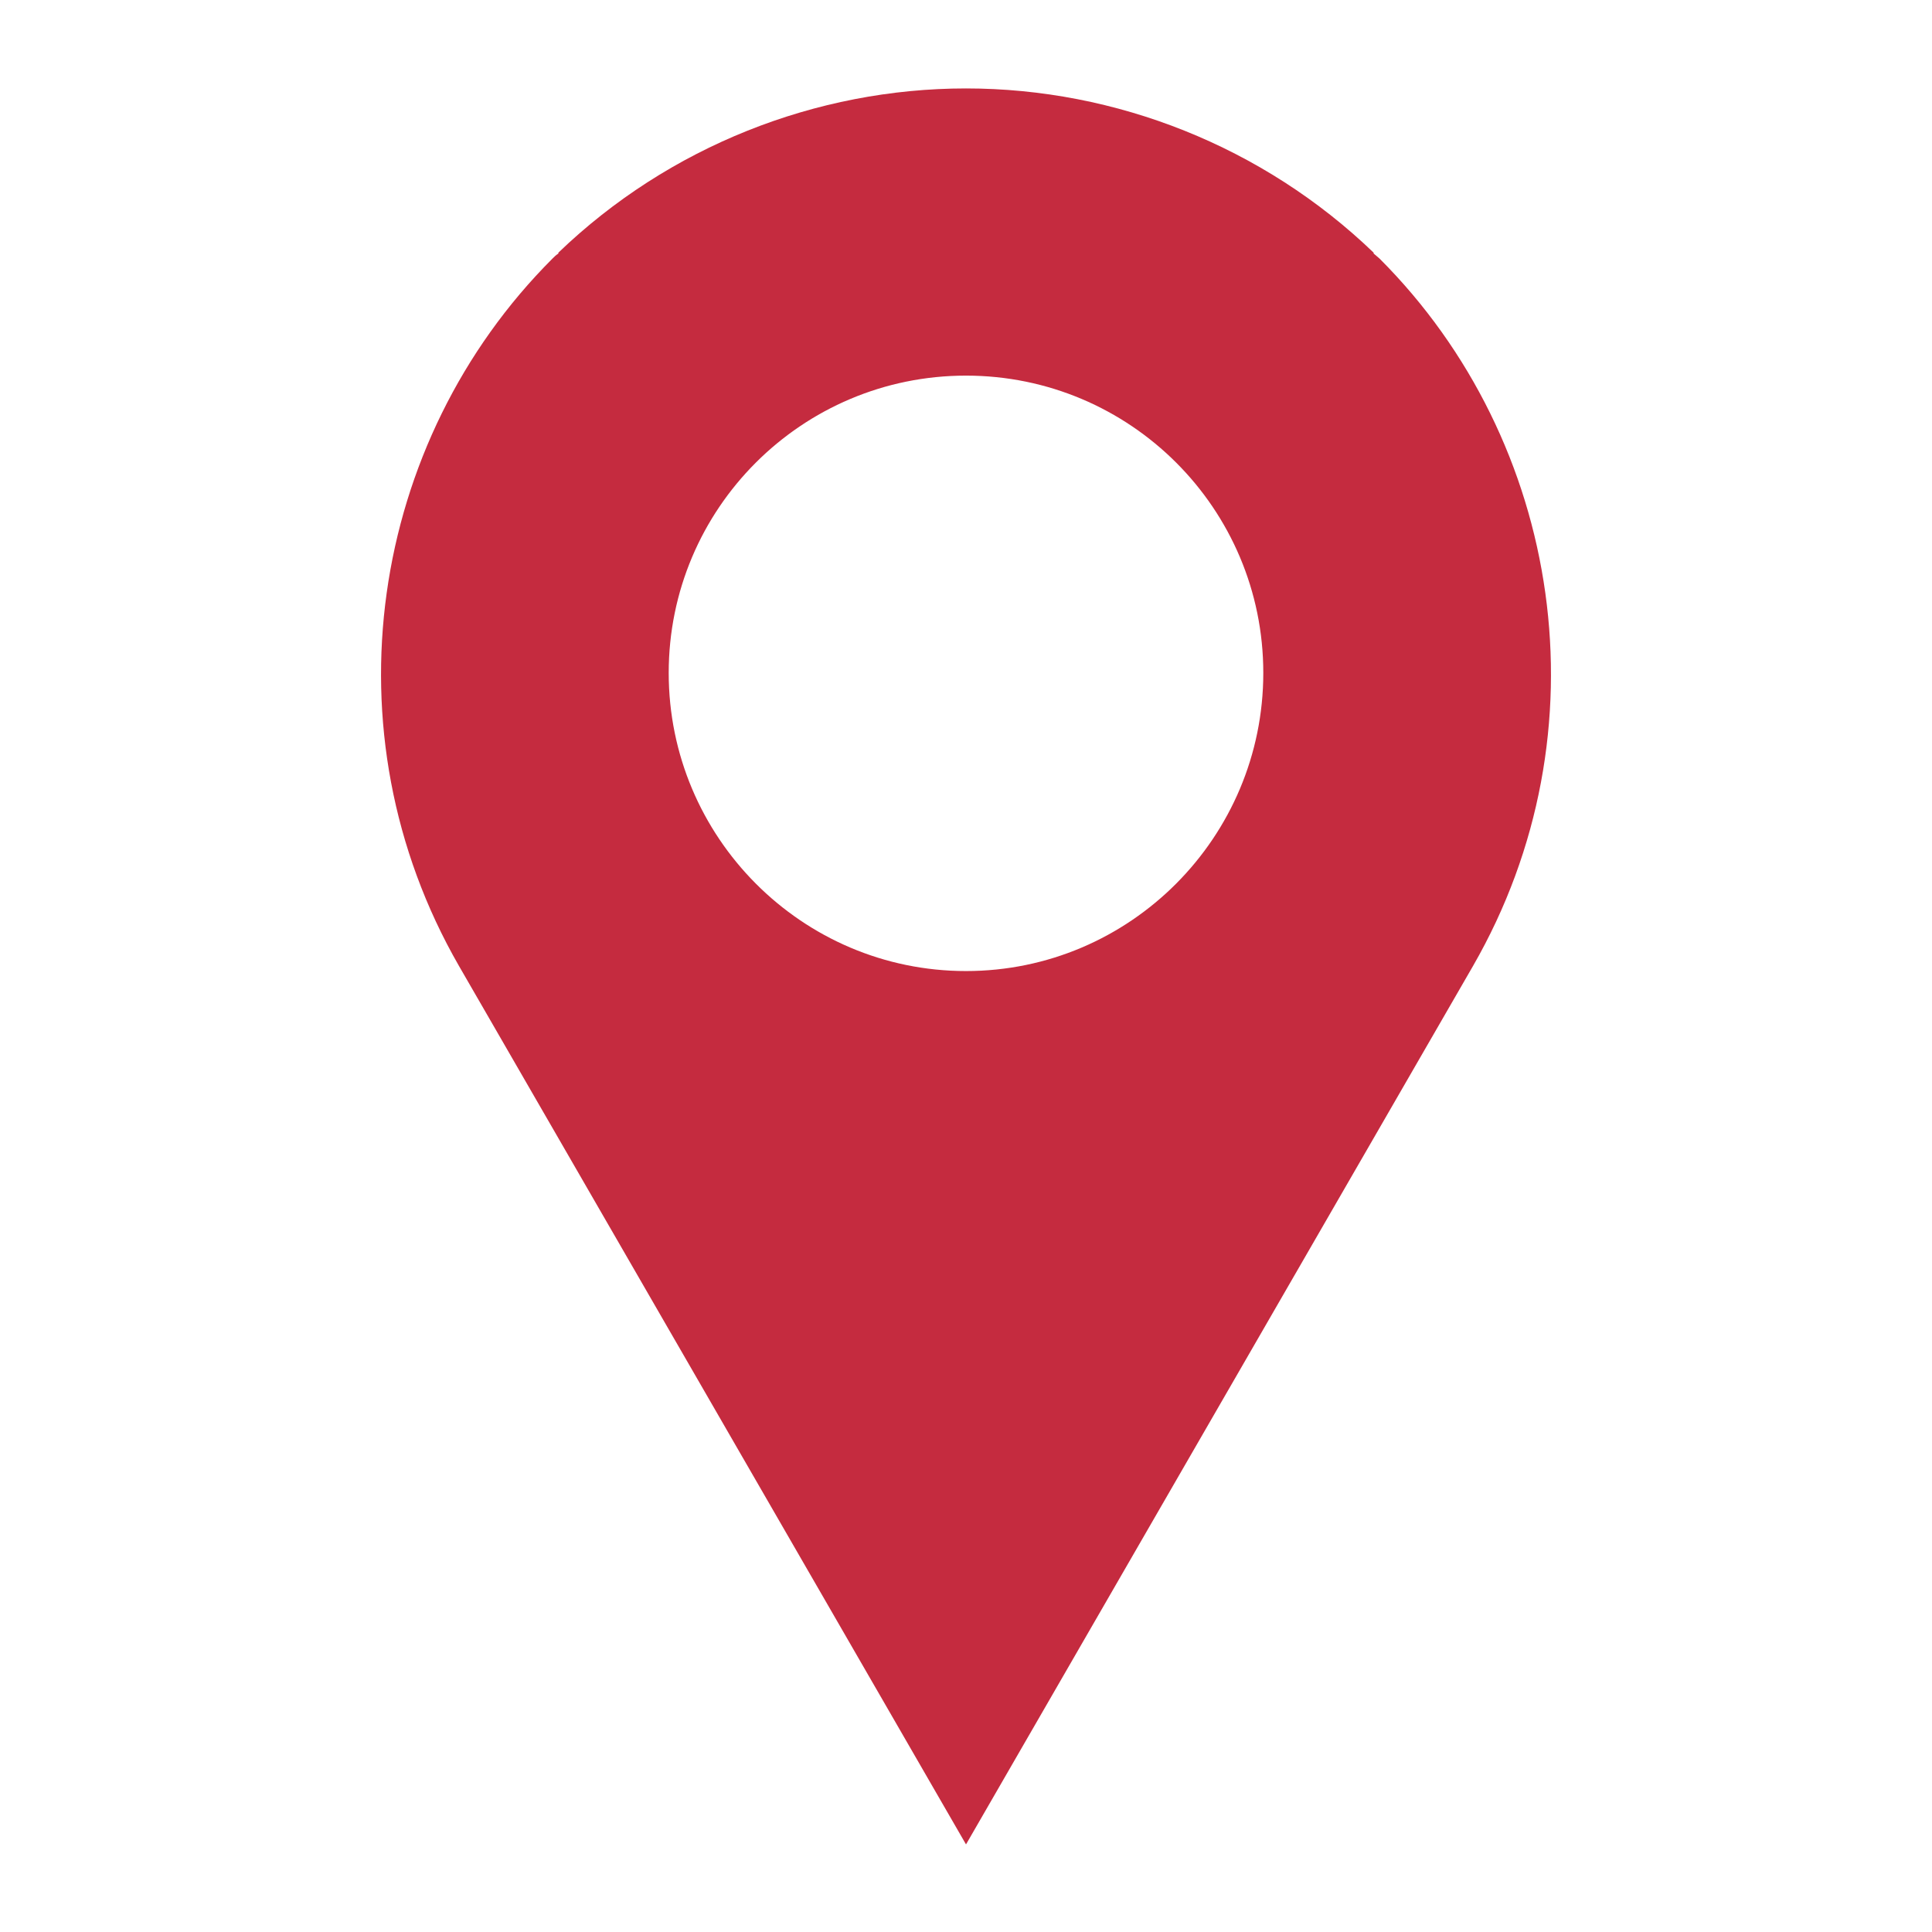 <?xml version="1.0" encoding="UTF-8"?>
<!DOCTYPE svg PUBLIC "-//W3C//DTD SVG 1.1//EN" "http://www.w3.org/Graphics/SVG/1.1/DTD/svg11.dtd">
<!-- Creator: CorelDRAW 2021 (64-Bit) -->
<svg xmlns="http://www.w3.org/2000/svg" xml:space="preserve" width="256px" height="256px" version="1.1" style="shape-rendering:geometricPrecision; text-rendering:geometricPrecision; image-rendering:optimizeQuality; fill-rule:evenodd; clip-rule:evenodd"
viewBox="0 0 22.94 22.94"
 xmlns:xlink="http://www.w3.org/1999/xlink"
 xmlns:xodm="http://www.corel.com/coreldraw/odm/2003">
 <defs>
  <style type="text/css">
   <![CDATA[
    .fil0 {fill:none}
    .fil1 {fill:#C52B3F}
   ]]>
  </style>
 </defs>
 <g id="Ebene_x0020_1">
  <rect class="fil0" width="22.94" height="22.94"/>
  <path class="fil1" d="M6.56 3.07c0.02,-0.02 0.04,-0.04 0.07,-0.06l0 -0.01c1.31,-1.26 3.06,-1.95 4.84,-1.95 1.78,0 3.53,0.69 4.84,1.95l0 0.01 0.07 0.06c2.17,2.17 2.71,5.62 1.11,8.4l-6.02 10.43 -6.02 -10.43c-1.6,-2.78 -1.06,-6.23 1.11,-8.4zm4.91 8.46c-1.95,0 -3.53,-1.59 -3.53,-3.54 0,-1.95 1.58,-3.53 3.53,-3.53 1.95,0 3.53,1.58 3.53,3.53 0,1.95 -1.58,3.54 -3.53,3.54z"/>
 </g>
</svg>
